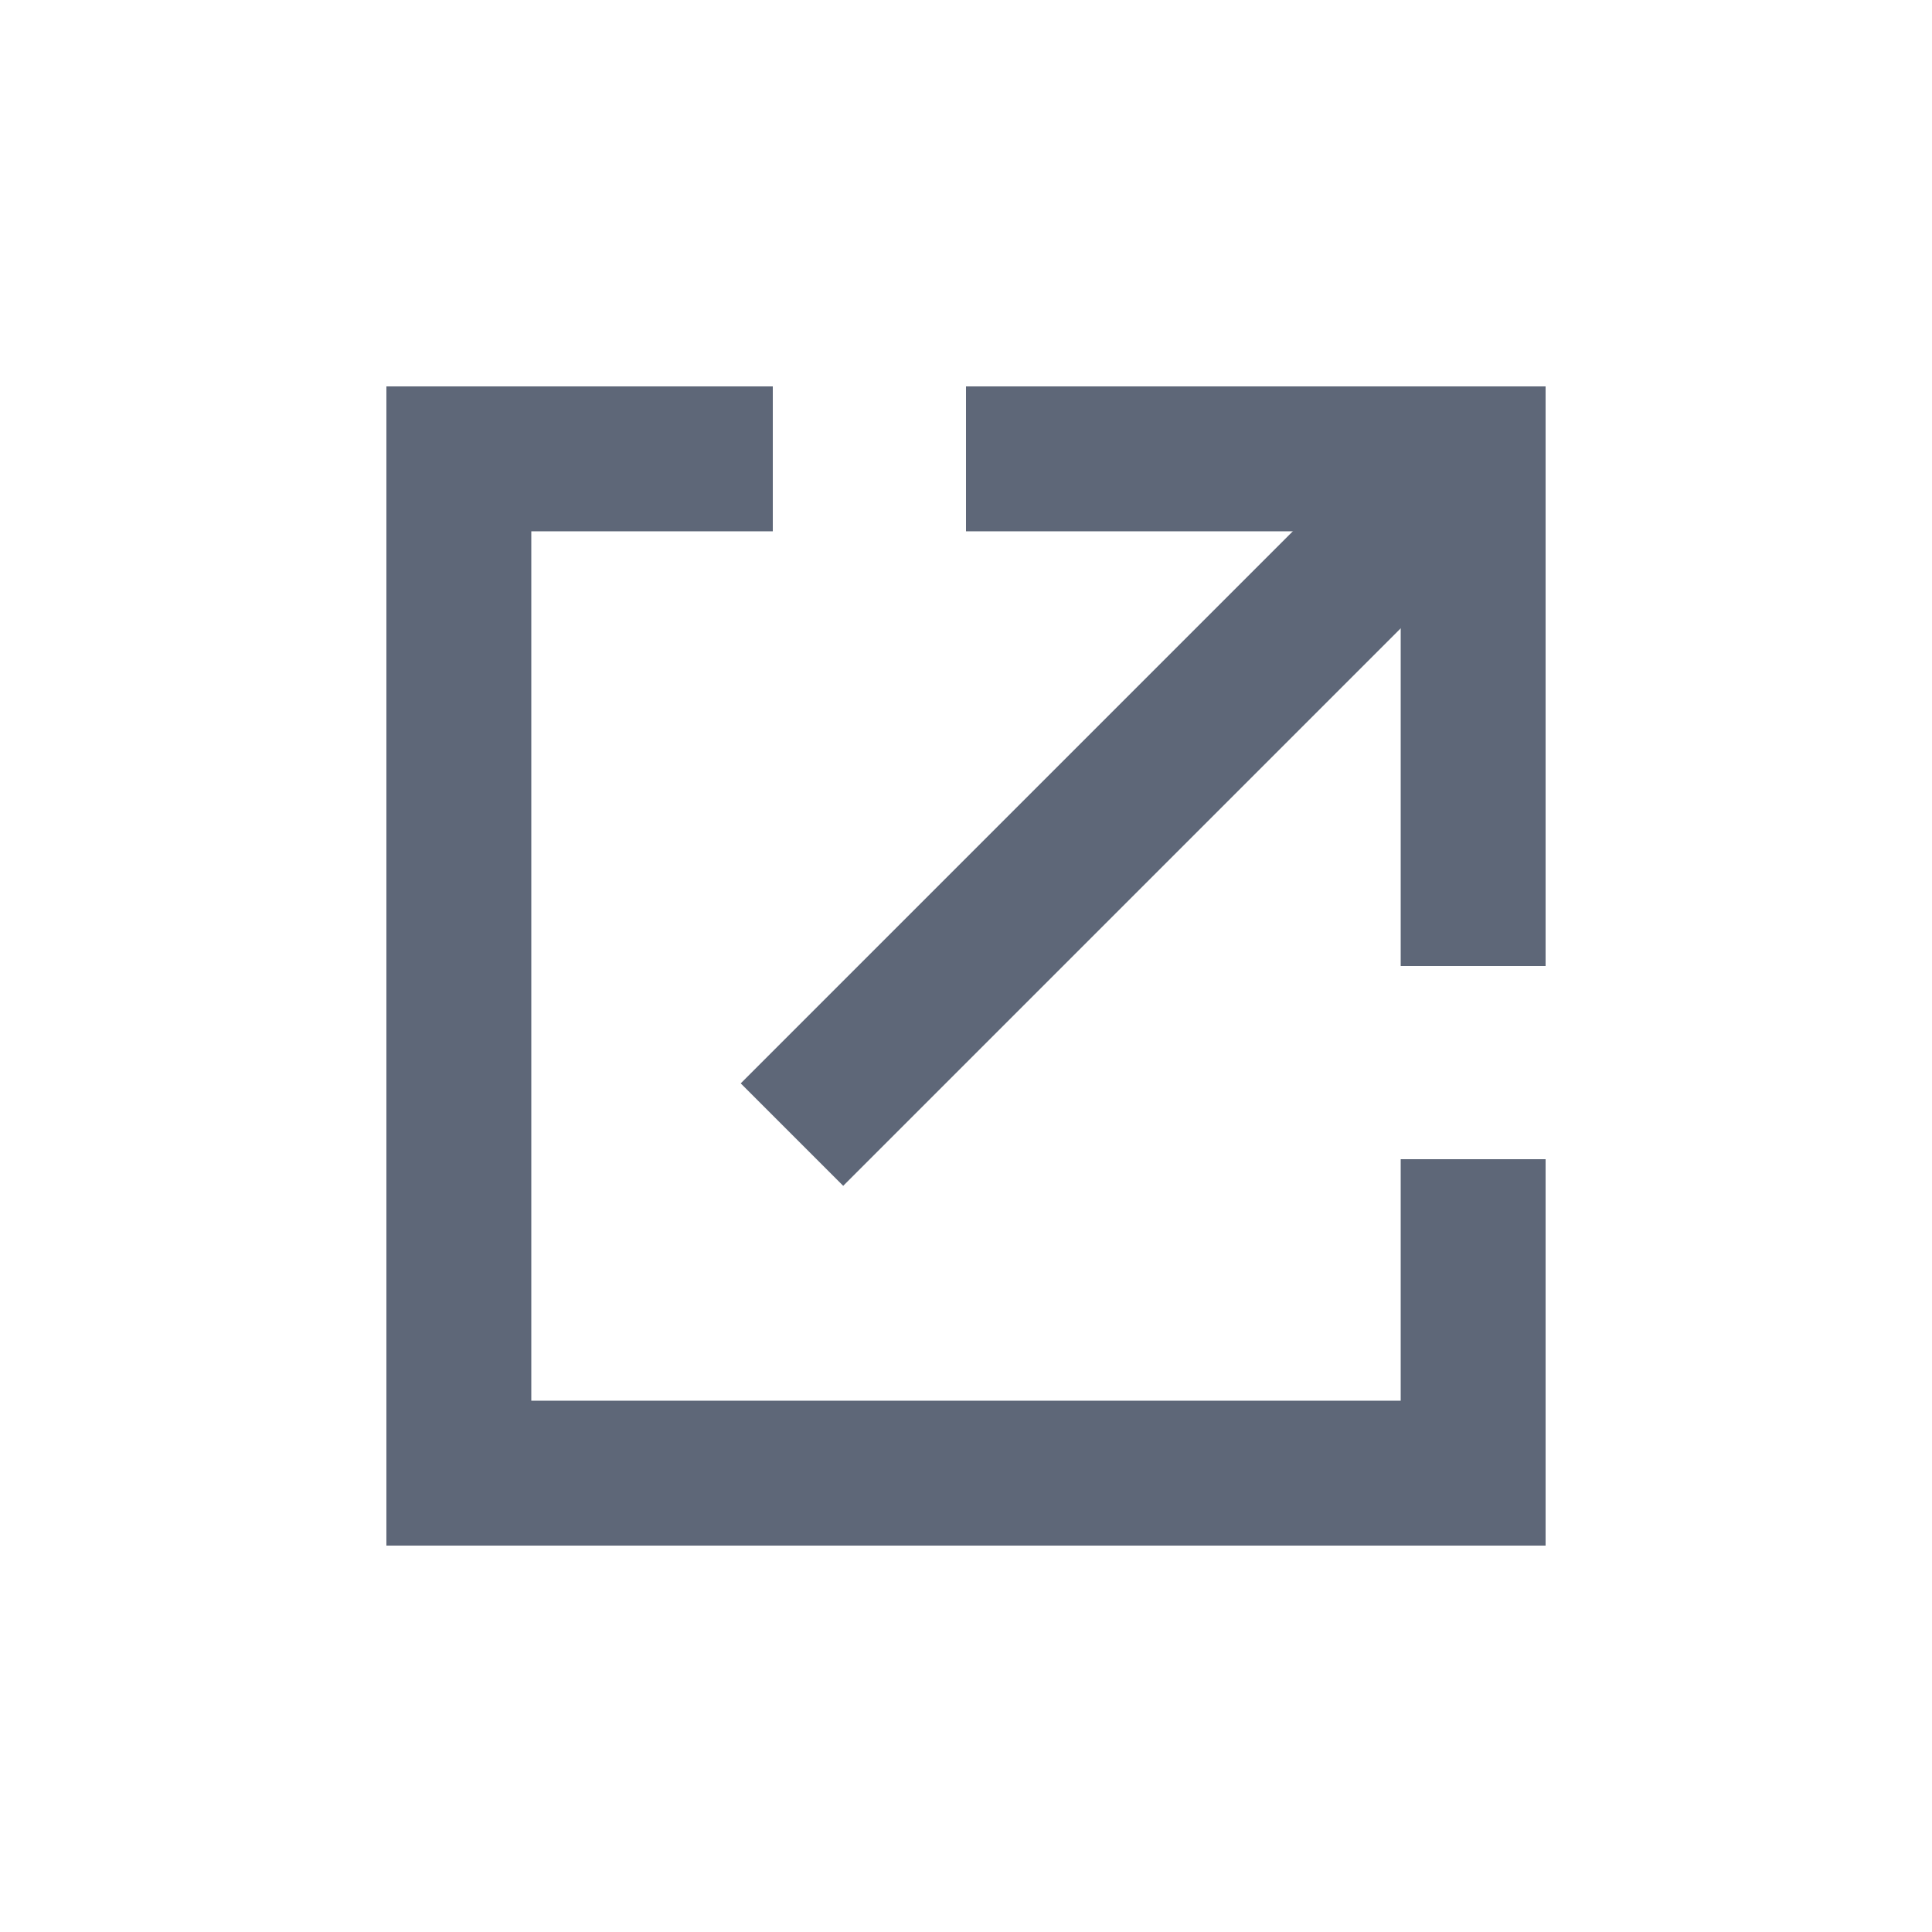 <svg width="20" height="20" viewBox="0 0 20 20" fill="none" xmlns="http://www.w3.org/2000/svg">
<rect x="4" y="4" width="4" height="1.5" fill="#5E6778"/>
<rect x="16" y="12" width="4" height="1.5" transform="rotate(90 16 12)" fill="#5E6778"/>
<rect x="5.5" y="4" width="12" height="1.5" transform="rotate(90 5.5 4)" fill="#5E6778"/>
<rect x="16" y="16" width="12" height="1.5" transform="rotate(-180 16 16)" fill="#5E6778"/>
<rect x="7.668" y="11.215" width="9.034" height="1.5" transform="rotate(-45 7.668 11.215)" fill="#5E6778"/>
<rect x="10" y="4" width="6" height="1.5" fill="#5E6778"/>
<rect x="14.5" y="10" width="6" height="1.5" transform="rotate(-90 14.5 10)" fill="#5E6778"/>
</svg>
